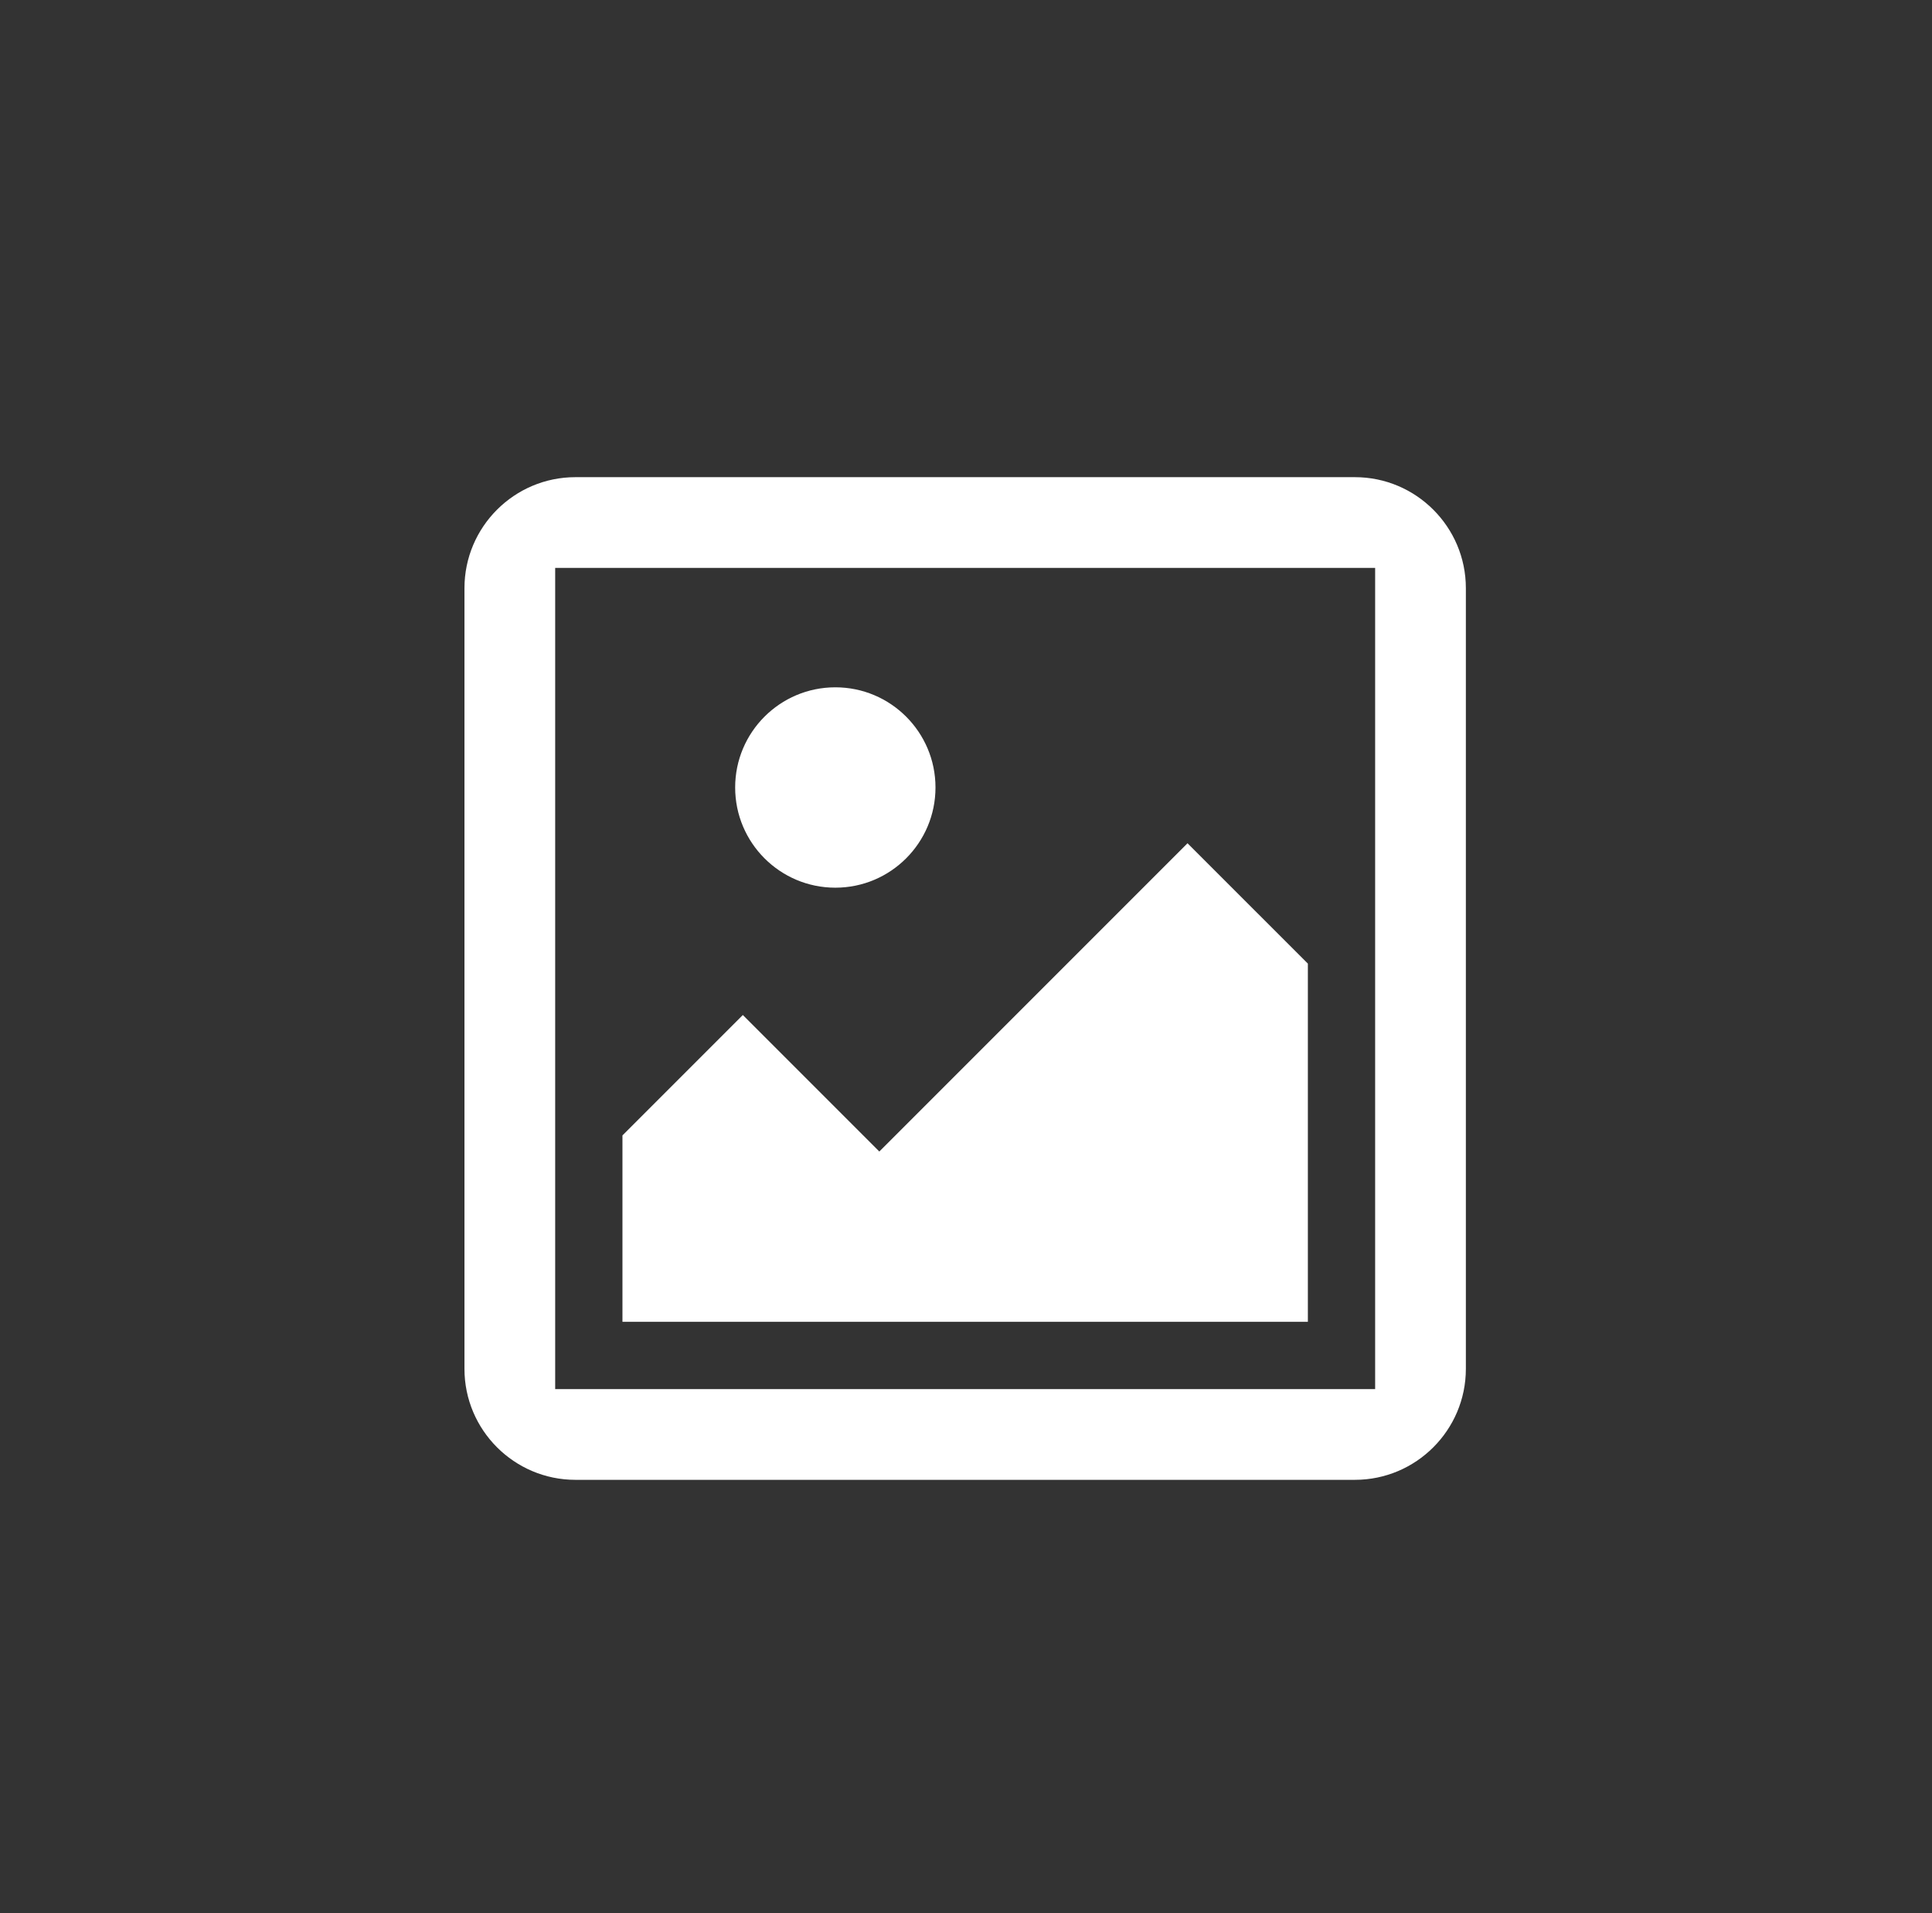 <?xml version="1.0" encoding="utf-8"?>
<!-- Generator: Adobe Illustrator 14.0.0, SVG Export Plug-In . SVG Version: 6.00 Build 43363)  -->
<!DOCTYPE svg PUBLIC "-//W3C//DTD SVG 1.1//EN" "http://www.w3.org/Graphics/SVG/1.1/DTD/svg11.dtd">
<svg version="1.1" id="Layer_1" xmlns="http://www.w3.org/2000/svg" xmlns:xlink="http://www.w3.org/1999/xlink" x="0px" y="0px"
	 width="400px" height="396.079px" viewBox="0 0 400 396.079" enable-background="new 0 0 400 396.079" xml:space="preserve">
<rect x="0" y="0" width="400" height="396.079" fill="#333333" stroke="none"/>
<g>
	<path fill="none" d="M386.265,197.773c0,102.967-83.467,186.438-186.438,186.438c-102.963,0-186.435-83.472-186.435-186.438
		c0-102.968,83.472-186.439,186.435-186.439C302.798,11.334,386.265,94.805,386.265,197.773z"/>
</g>
<g>
	<rect x="128.872" y="117.559" fill="none" width="141.908" height="156.063"/>
</g>
<path fill="#FFFFFF" d="M280.516,98.776H119.135c-12.668,0-22.973,10.306-22.973,22.975v161.607
	c0,12.668,10.305,22.974,22.973,22.974h161.381c12.668,0,22.975-10.306,22.975-22.974V121.75
	C303.49,109.082,293.184,98.776,280.516,98.776z M284.708,121.75v161.607v4.191h-4.192H119.135h-4.191v-4.191V121.75v-4.192h4.191
	h161.381h4.192V121.75z"/>
<g>
	<path fill="#FFFFFF" d="M193.683,163.012c0,11.454-9.287,20.743-20.735,20.743c-11.454,0-20.741-9.29-20.741-20.743
		c0-11.448,9.287-20.735,20.741-20.735C184.396,142.277,193.683,151.564,193.683,163.012z"/>
</g>
<g>
	<polygon fill="#FFFFFF" points="128.872,273.622 270.78,273.622 270.78,199.473 245.864,174.558 182.053,238.371 153.794,210.111 
		128.872,235.033 	"/>
</g>
</svg>
